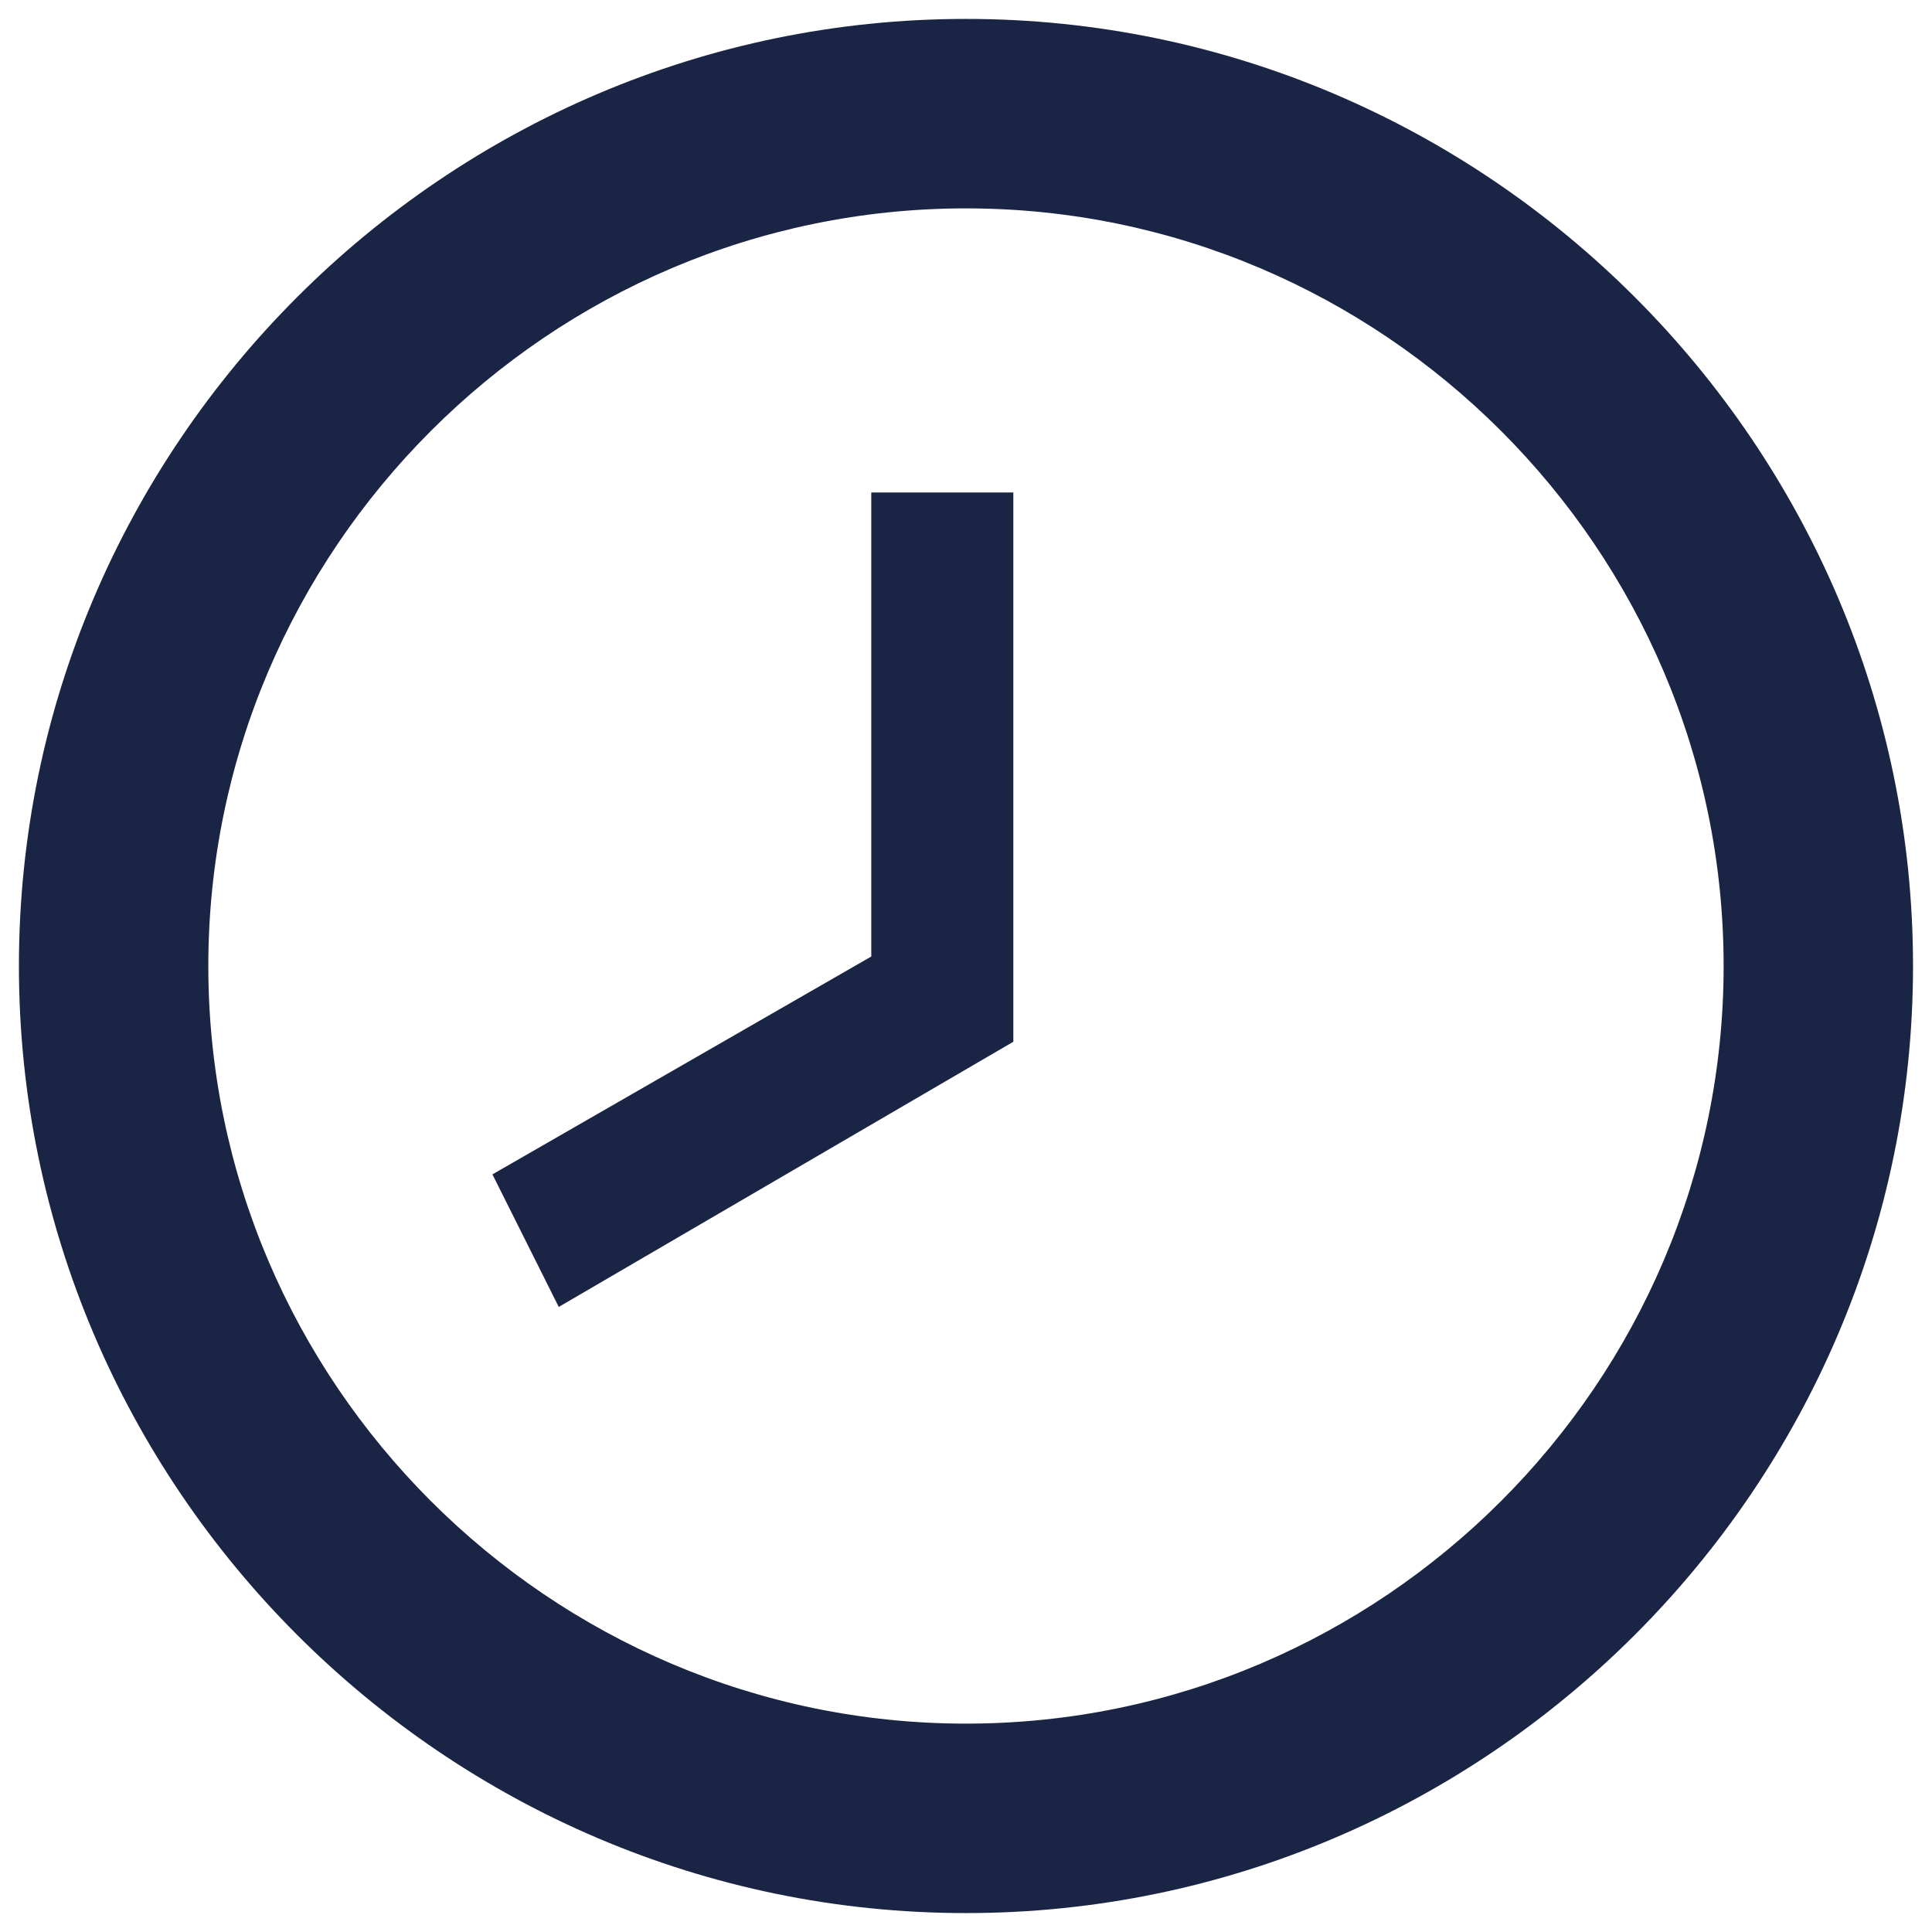 <svg width="34" height="34" viewBox="0 0 34 34" fill="none" xmlns="http://www.w3.org/2000/svg">
<path d="M17 30.333C24.333 30.333 30.333 24.333 30.333 17C30.333 9.667 24.333 3.667 17 3.667C9.666 3.667 3.666 9.667 3.666 17C3.666 24.333 9.666 30.333 17 30.333ZM17 0.333C26.166 0.333 33.666 7.833 33.666 17C33.666 26.167 26.166 33.667 17 33.667C7.833 33.667 0.333 26.167 0.333 17C0.333 7.833 7.833 0.333 17 0.333ZM17.833 18.333L9.833 23L8.666 20.667L15.333 16.833V8.667H17.833V18.333Z" fill="#1A2445"/>
</svg>
